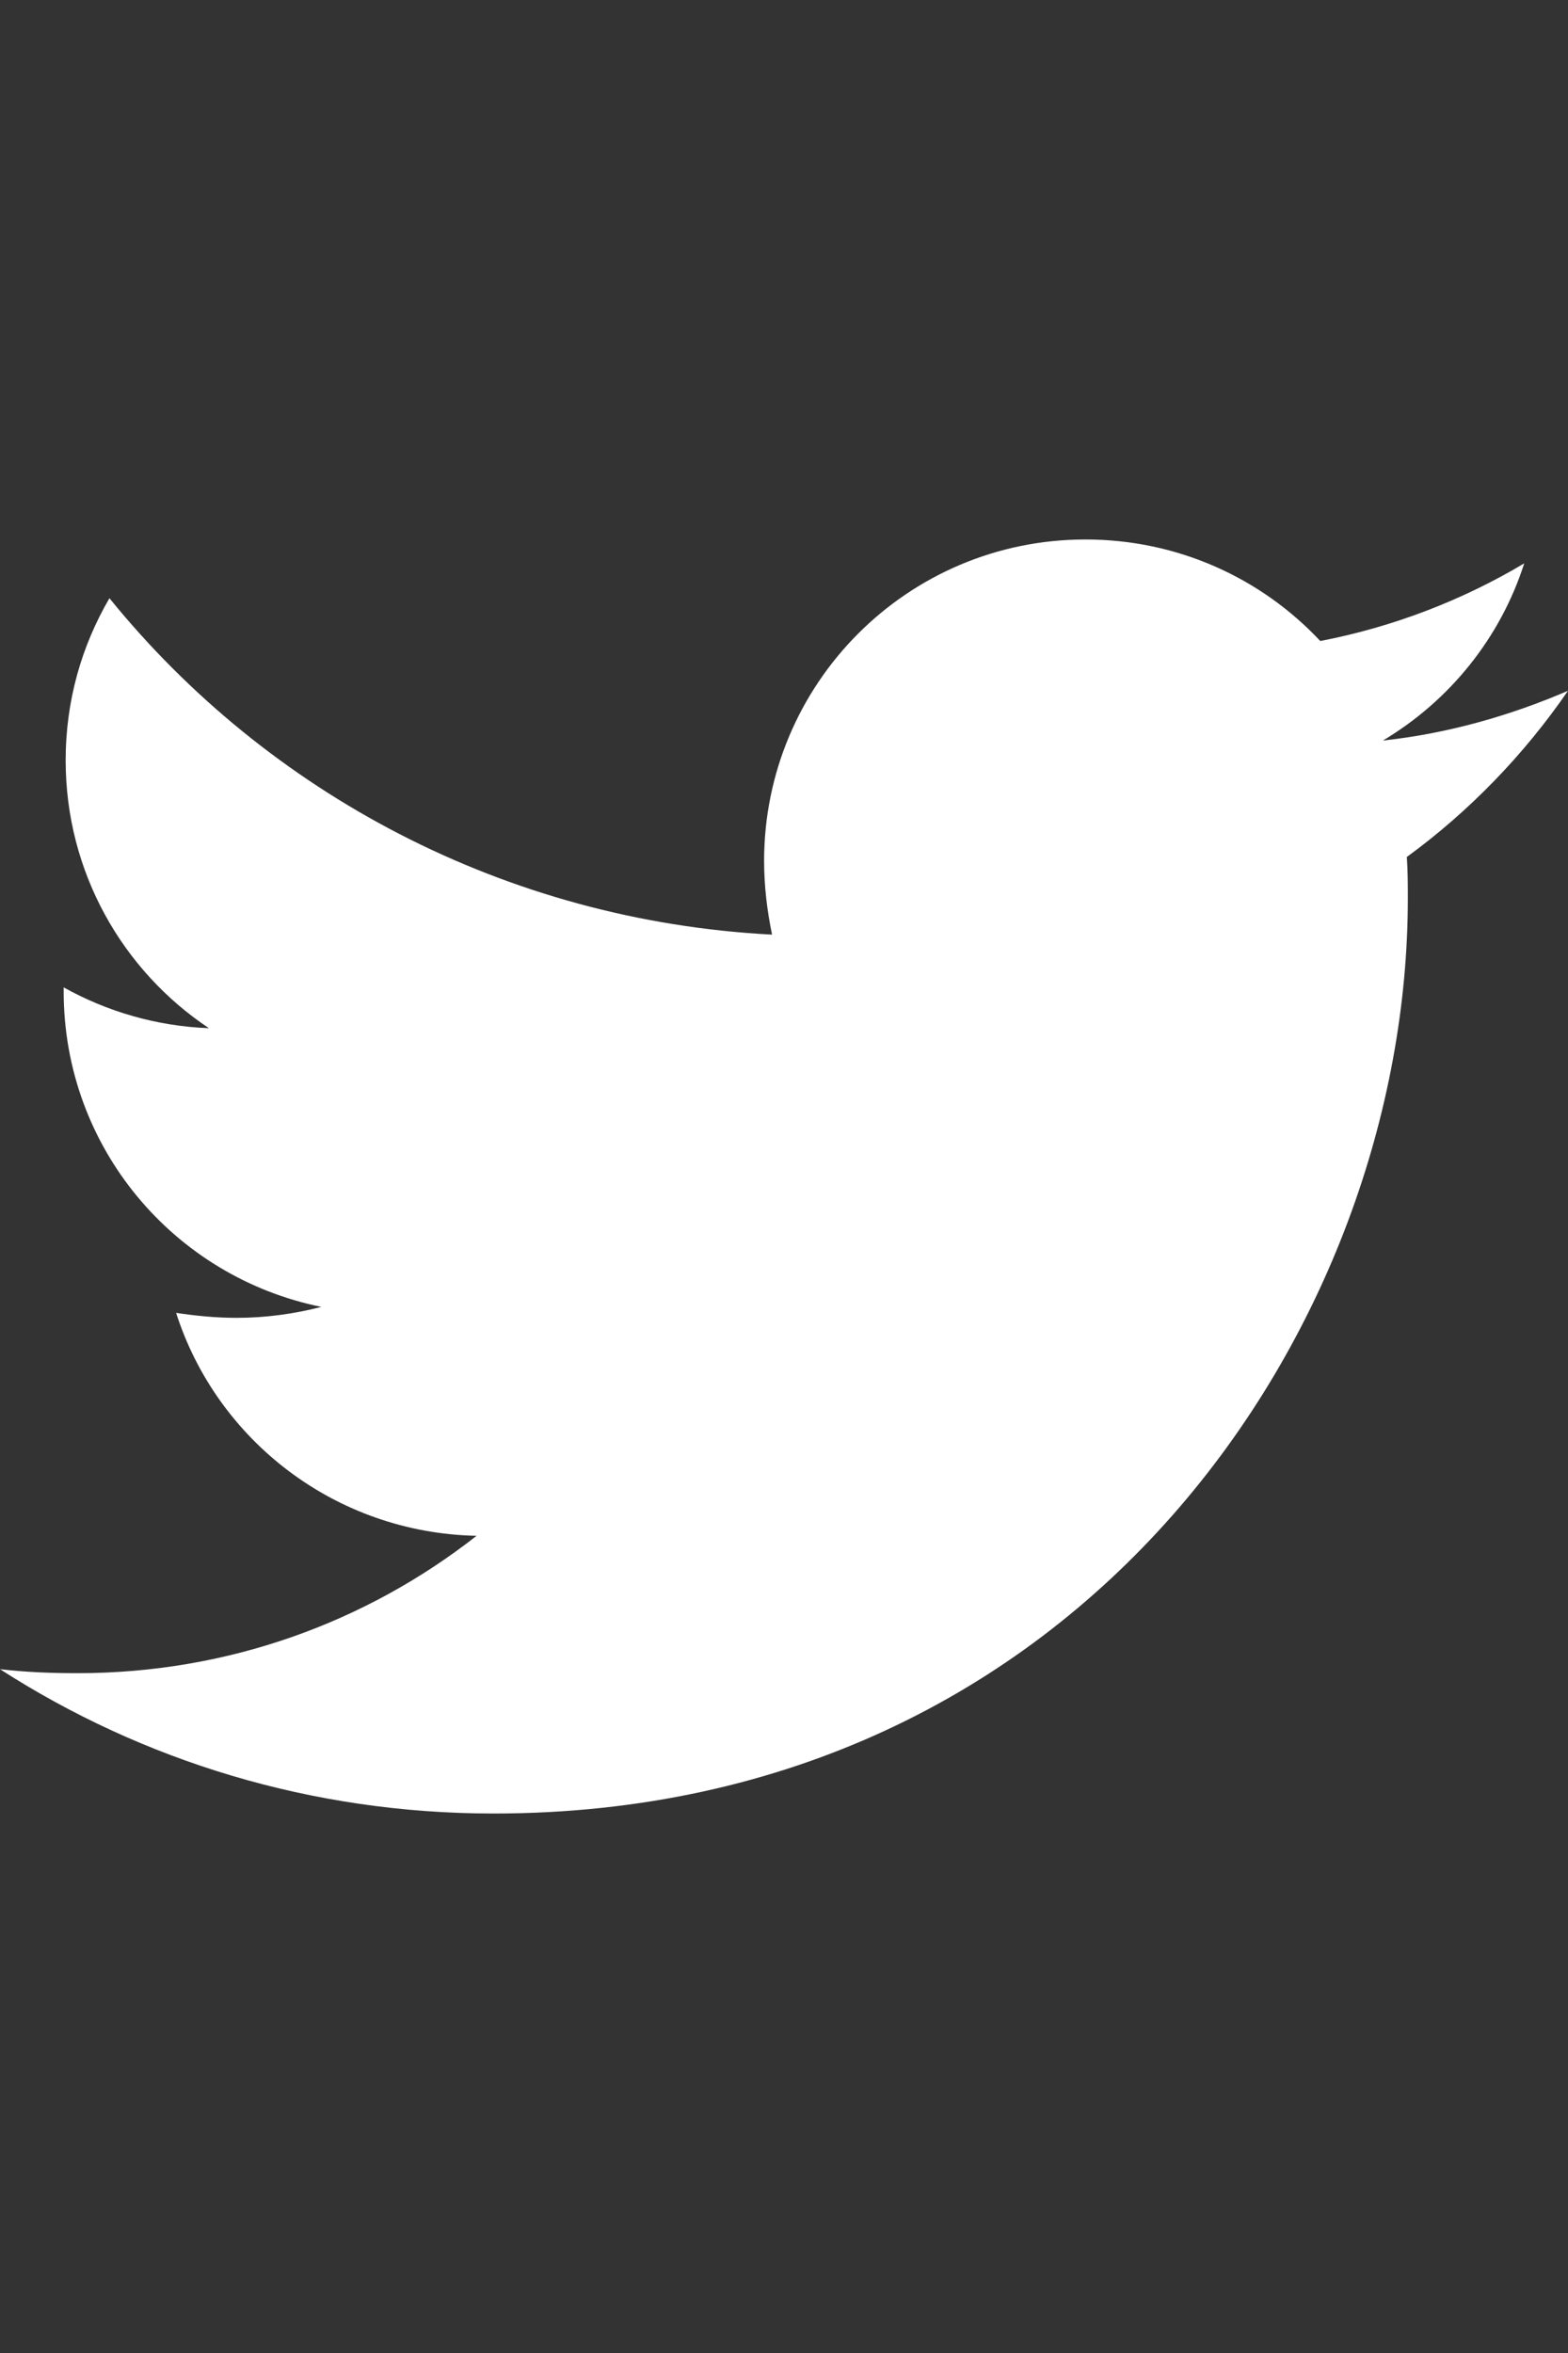 <?xml version="1.0" encoding="utf-8"?>
<!-- Generator: Adobe Illustrator 16.0.0, SVG Export Plug-In . SVG Version: 6.00 Build 0)  -->
<!DOCTYPE svg PUBLIC "-//W3C//DTD SVG 1.1//EN" "http://www.w3.org/Graphics/SVG/1.1/DTD/svg11.dtd">
<svg version="1.1" id="Capa_1" focusable="false" xmlns="http://www.w3.org/2000/svg" xmlns:xlink="http://www.w3.org/1999/xlink"
	 x="0px" y="0px" width="400px" height="600px" viewBox="100 700 400 600" enable-background="new 100 700 400 600"
	 xml:space="preserve">
<rect x="100" y="700" width="400" height="600" fill="#333333" stroke="none"/>
<path fill="#FFFFFF" d="M458.884,918.527c0.254,3.553,0.254,7.107,0.254,10.66c0,108.375-82.487,233.25-233.249,233.25
	c-46.447,0-89.594-13.453-125.889-36.803c6.599,0.762,12.944,1.016,19.797,1.016c38.324,0,73.604-12.943,101.777-35.025
	c-36.041-0.762-66.244-24.365-76.65-56.854c5.076,0.762,10.152,1.27,15.482,1.27c7.36,0,14.721-1.016,21.574-2.791
	c-37.563-7.615-65.737-40.61-65.737-80.458v-1.015c10.914,6.091,23.605,9.898,37.056,10.406
	c-22.082-14.722-36.548-39.848-36.548-68.274c0-15.229,4.061-29.188,11.167-41.371c40.355,49.746,101.016,82.233,169.036,85.787
	c-1.269-6.091-2.03-12.436-2.03-18.781c0-45.178,36.548-81.98,81.98-81.98c23.604,0,44.923,9.898,59.898,25.889
	c18.527-3.553,36.294-10.406,52.031-19.797c-6.093,19.036-19.036,35.025-36.041,45.177c16.498-1.775,32.487-6.345,47.208-12.689
	C488.834,892.385,474.874,906.852,458.884,918.527L458.884,918.527z"/>
</svg>
